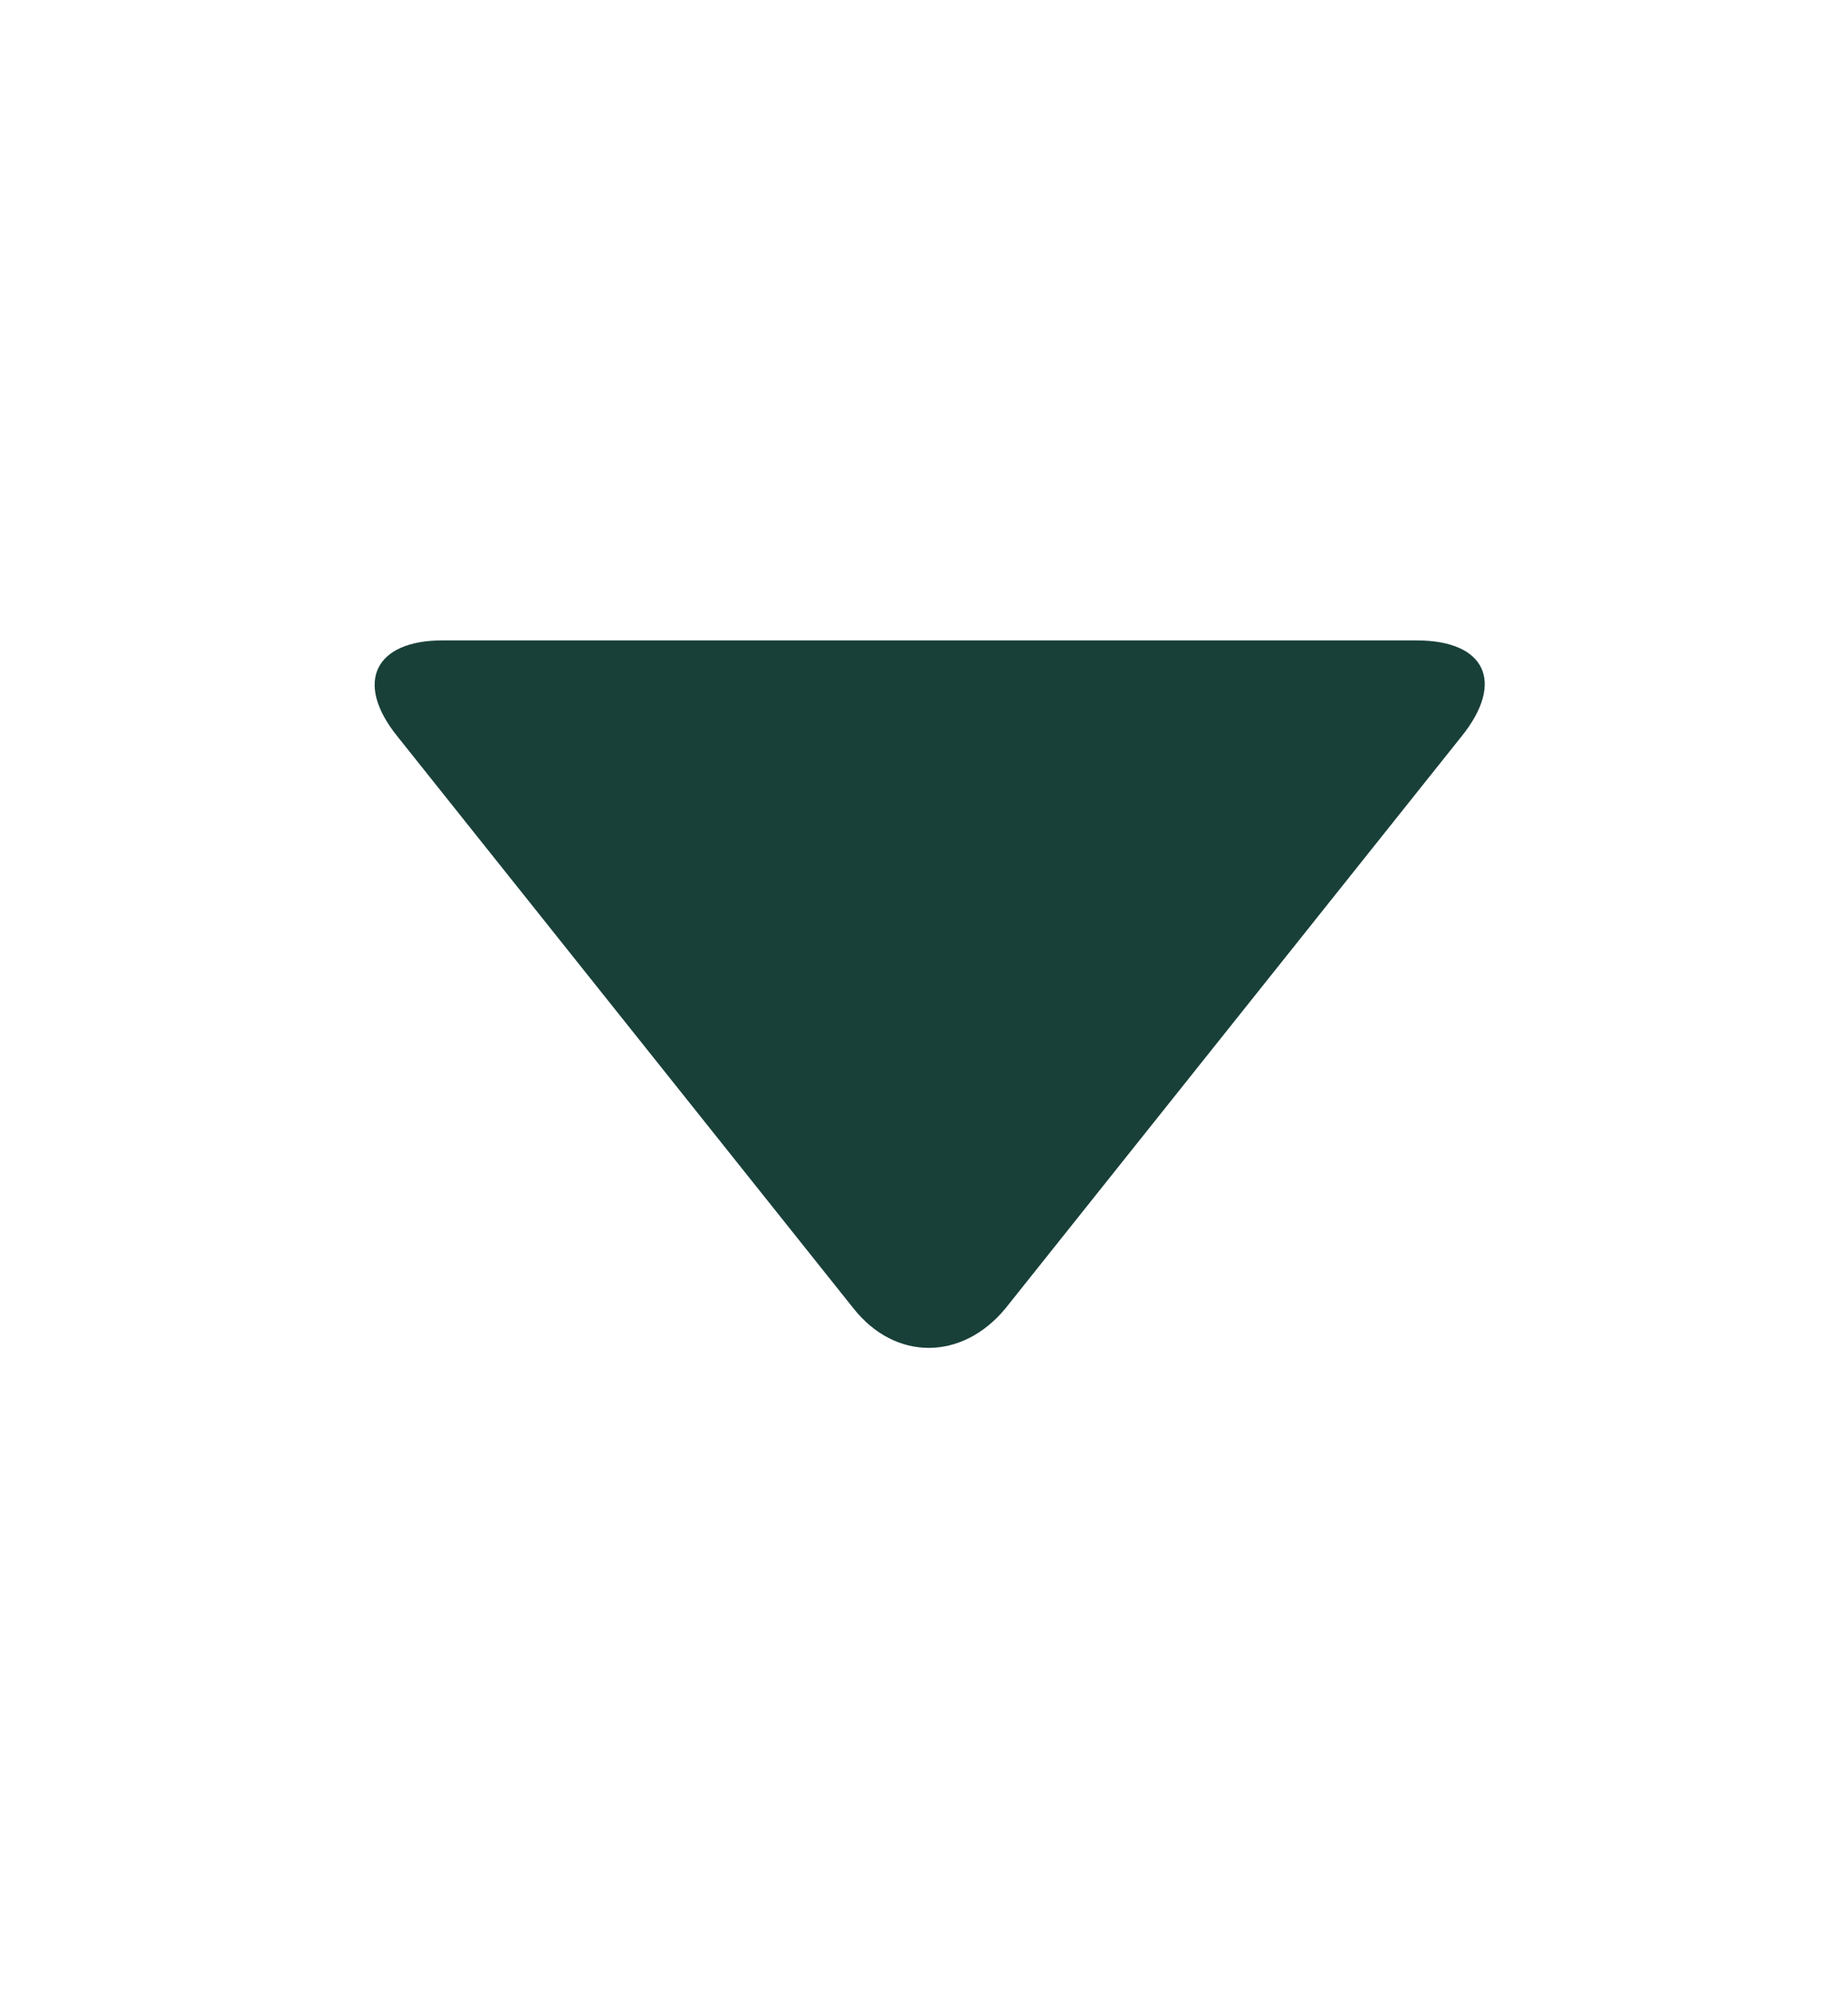 <svg width="12" height="13" viewBox="0 0 12 13" fill="none" xmlns="http://www.w3.org/2000/svg">
<g id="dropdown">
<path id="Vector" d="M9.492 4.777L6.528 8.492C6.246 8.832 5.813 8.832 5.543 8.492L2.579 4.777C2.297 4.426 2.438 4.156 2.871 4.156H9.2C9.645 4.156 9.774 4.426 9.492 4.777Z" fill="#184039"/>
</g>
</svg>

